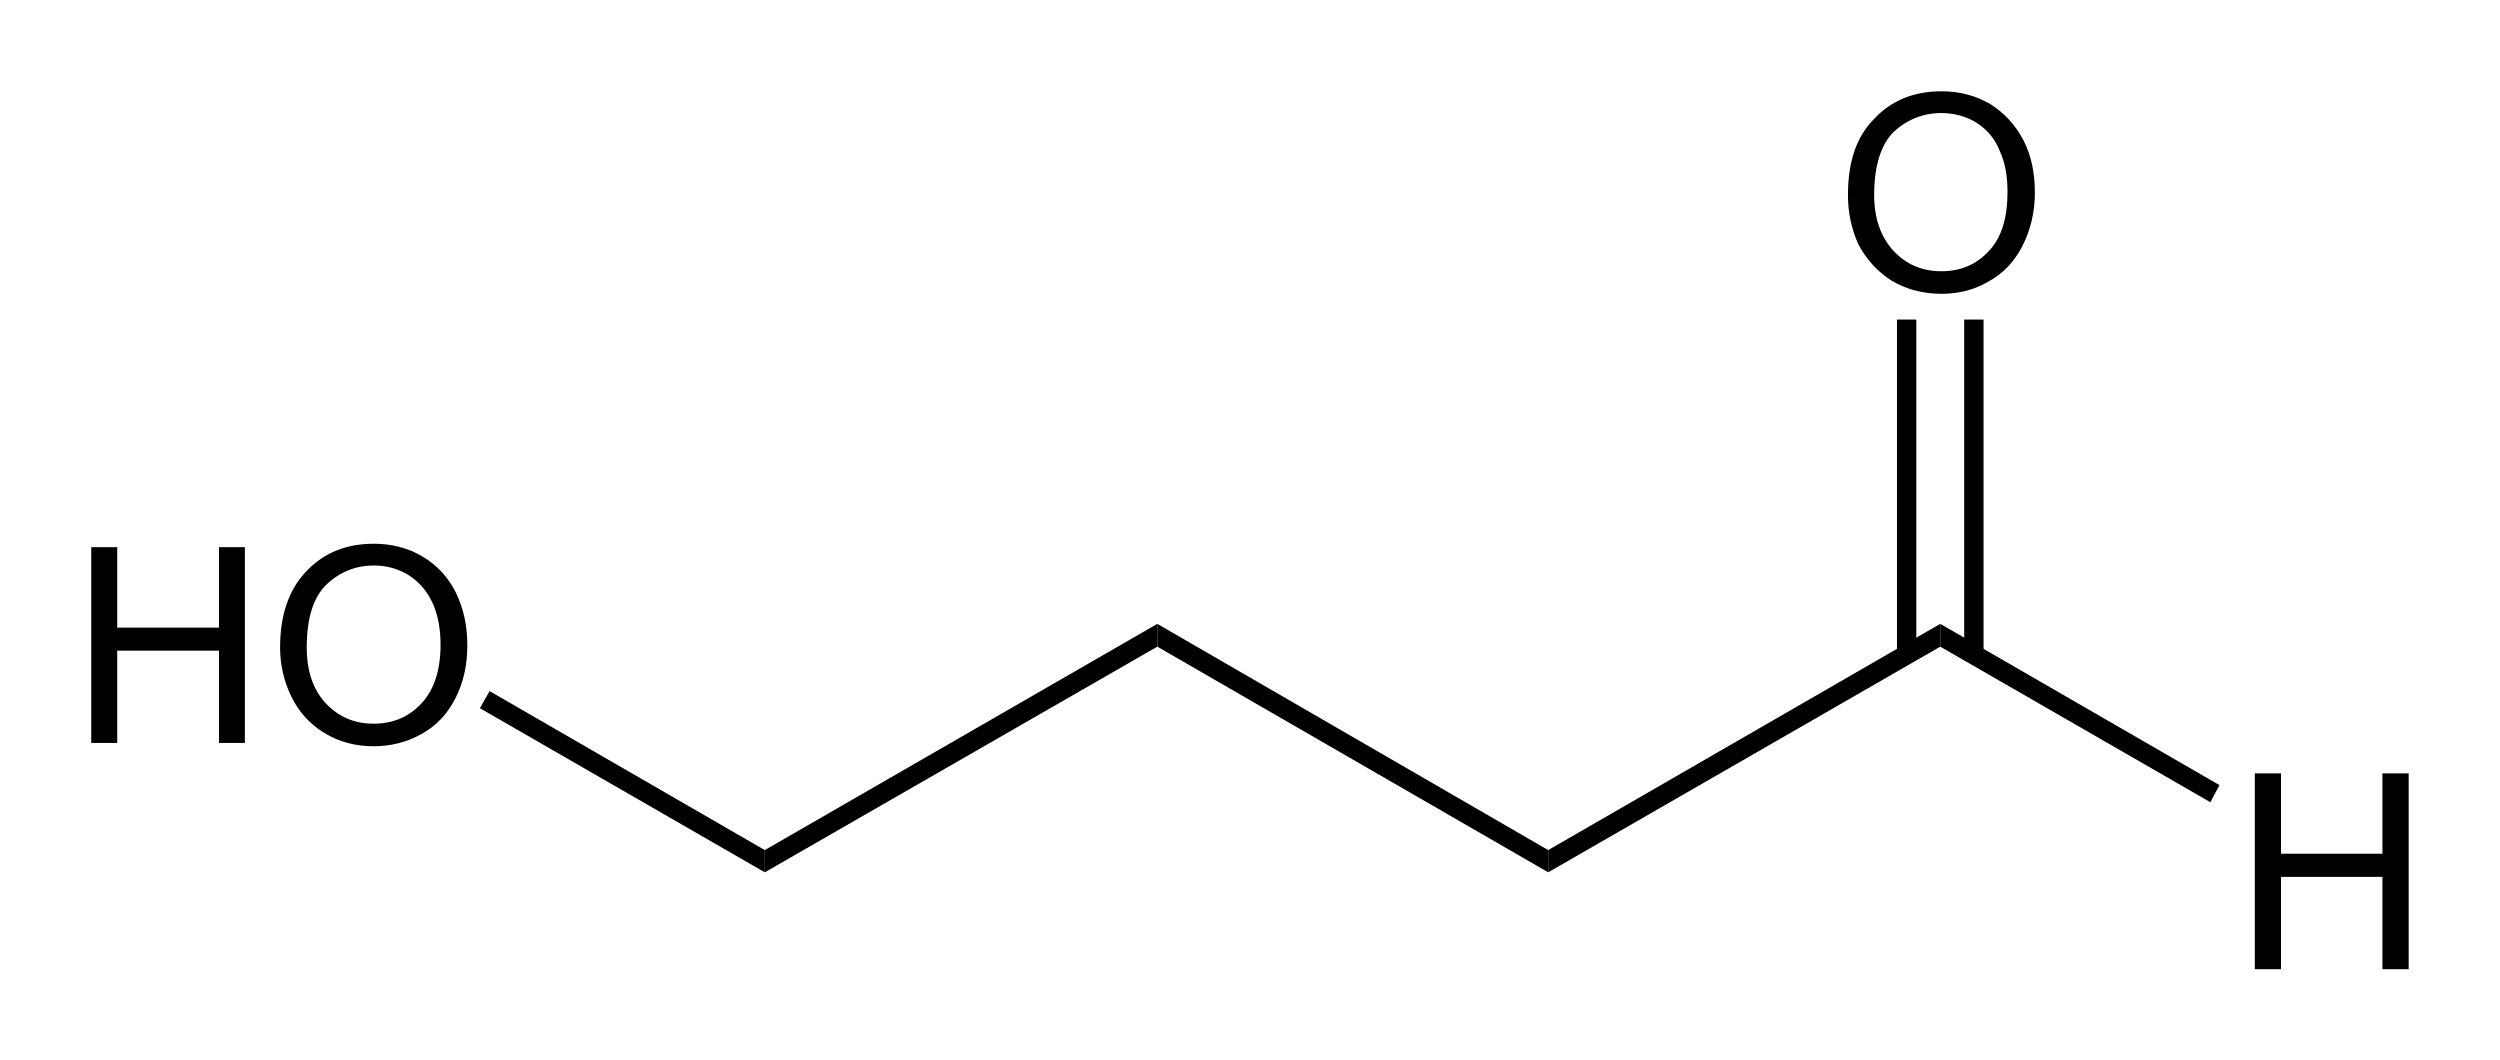 <?xml version="1.0" encoding="UTF-8" standalone="no"?>
<!-- Created with Inkscape (http://www.inkscape.org/) -->
<svg xmlns:rdf="http://www.w3.org/1999/02/22-rdf-syntax-ns#" xmlns="http://www.w3.org/2000/svg" xml:space="preserve" version="1.1" xmlns:cc="http://creativecommons.org/ns#" xmlns:dc="http://purl.org/dc/elements/1.1/" viewBox="0 0 274.2 116.3"><g transform="matrix(1.25,0,0,-1.25,-5.067,119.9)"><g style="" fill-rule="nonzero" transform="scale(1,-1)" fill="#000"><path d="m12.06-30.73,0-17.18,2.28,0,0,7.06,8.93,0,0-7.06,2.27,0,0,17.18-2.27,0,0-8.1-8.93,0,0,8.1z"/><path d="m28.63-39.1c0-2.85,0.76-5.08,2.3-6.69,1.53-1.62,3.5-2.42,5.92-2.42,1.59,0,3.02,0.37,4.29,1.13,1.28,0.76,2.25,1.82,2.92,3.17,0.66,1.36,1,2.89,1,4.61,0,1.75-0.35,3.3-1.06,4.68-0.7,1.37-1.7,2.42-2.99,3.12-1.28,0.71-2.67,1.06-4.17,1.06-1.61,0-3.06-0.39-4.33-1.17-1.28-0.78-2.24-1.85-2.9-3.2-0.65-1.35-0.98-2.78-0.98-4.29zm2.34,0c0,2.07,0.56,3.7,1.67,4.89,1.12,1.19,2.51,1.79,4.19,1.79,1.71,0,3.12-0.6,4.23-1.81,1.1-1.2,1.65-2.91,1.65-5.12,0-1.4-0.23-2.62-0.7-3.66-0.48-1.04-1.17-1.85-2.08-2.43-0.91-0.57-1.93-0.86-3.06-0.86-1.61,0-3,0.56-4.16,1.66-1.16,1.11-1.74,2.95-1.74,5.54z"/></g><path d="m71.16,21.33,0-1.95-25,14.4,0.85,1.5" fill-rule="nonzero" fill="#000"/><path d="m105.6,41.18,0-2-34.44-19.8,0,1.95" fill-rule="nonzero" fill="#000"/><path d="m139.9,21.33,0-1.95-34.3,19.8,0,2" fill-rule="nonzero" fill="#000"/><path d="m174.3,41.18,0-2-34.4-19.8,0,1.95" fill-rule="nonzero" fill="#000"/><g style="" transform="scale(1,-1)"><path fill-rule="nonzero" fill="#000" d="m201.9-10.88,0-17.18,2.3,0,0,7.05,8.9,0,0-7.05,2.3,0,0,17.18-2.3,0,0-8.1-8.9,0,0,8.1z"/></g><path d="m198.8,27.03-0.8-1.5-23.7,13.65,0,2" fill-rule="nonzero" fill="#000"/><g style="" transform="scale(1,-1)"><path fill-rule="nonzero" fill="#000" d="m166.2-78.8c0-2.85,0.7-5.08,2.3-6.69,1.5-1.62,3.5-2.42,5.9-2.42,1.6,0,3,0.37,4.3,1.13,1.2,0.76,2.2,1.82,2.9,3.17,0.7,1.36,1,2.89,1,4.61,0,1.75-0.4,3.3-1.1,4.68-0.7,1.37-1.7,2.42-3,3.12-1.2,0.71-2.6,1.06-4.1,1.06-1.6,0-3.1-0.39-4.4-1.17-1.2-0.78-2.2-1.85-2.9-3.2-0.6-1.35-0.9-2.78-0.9-4.29zm2.3,0c0,2.07,0.6,3.7,1.7,4.89s2.5,1.79,4.2,1.79,3.1-0.6,4.2-1.81c1.1-1.2,1.6-2.91,1.6-5.12,0-1.4-0.2-2.62-0.7-3.66-0.4-1.04-1.1-1.85-2-2.43-0.9-0.57-2-0.86-3.1-0.86-1.6,0-3,0.56-4.2,1.66-1.1,1.11-1.7,2.95-1.7,5.54z"/></g><path d="m170.5,38.48,1.7,0,0,29.4-1.7,0,0-29.4z" fill-rule="nonzero" fill="#000"/><path d="m176.4,38.48,1.7,0,0,29.4-1.7,0,0-29.4z" fill-rule="nonzero" fill="#000"/></g></svg>

